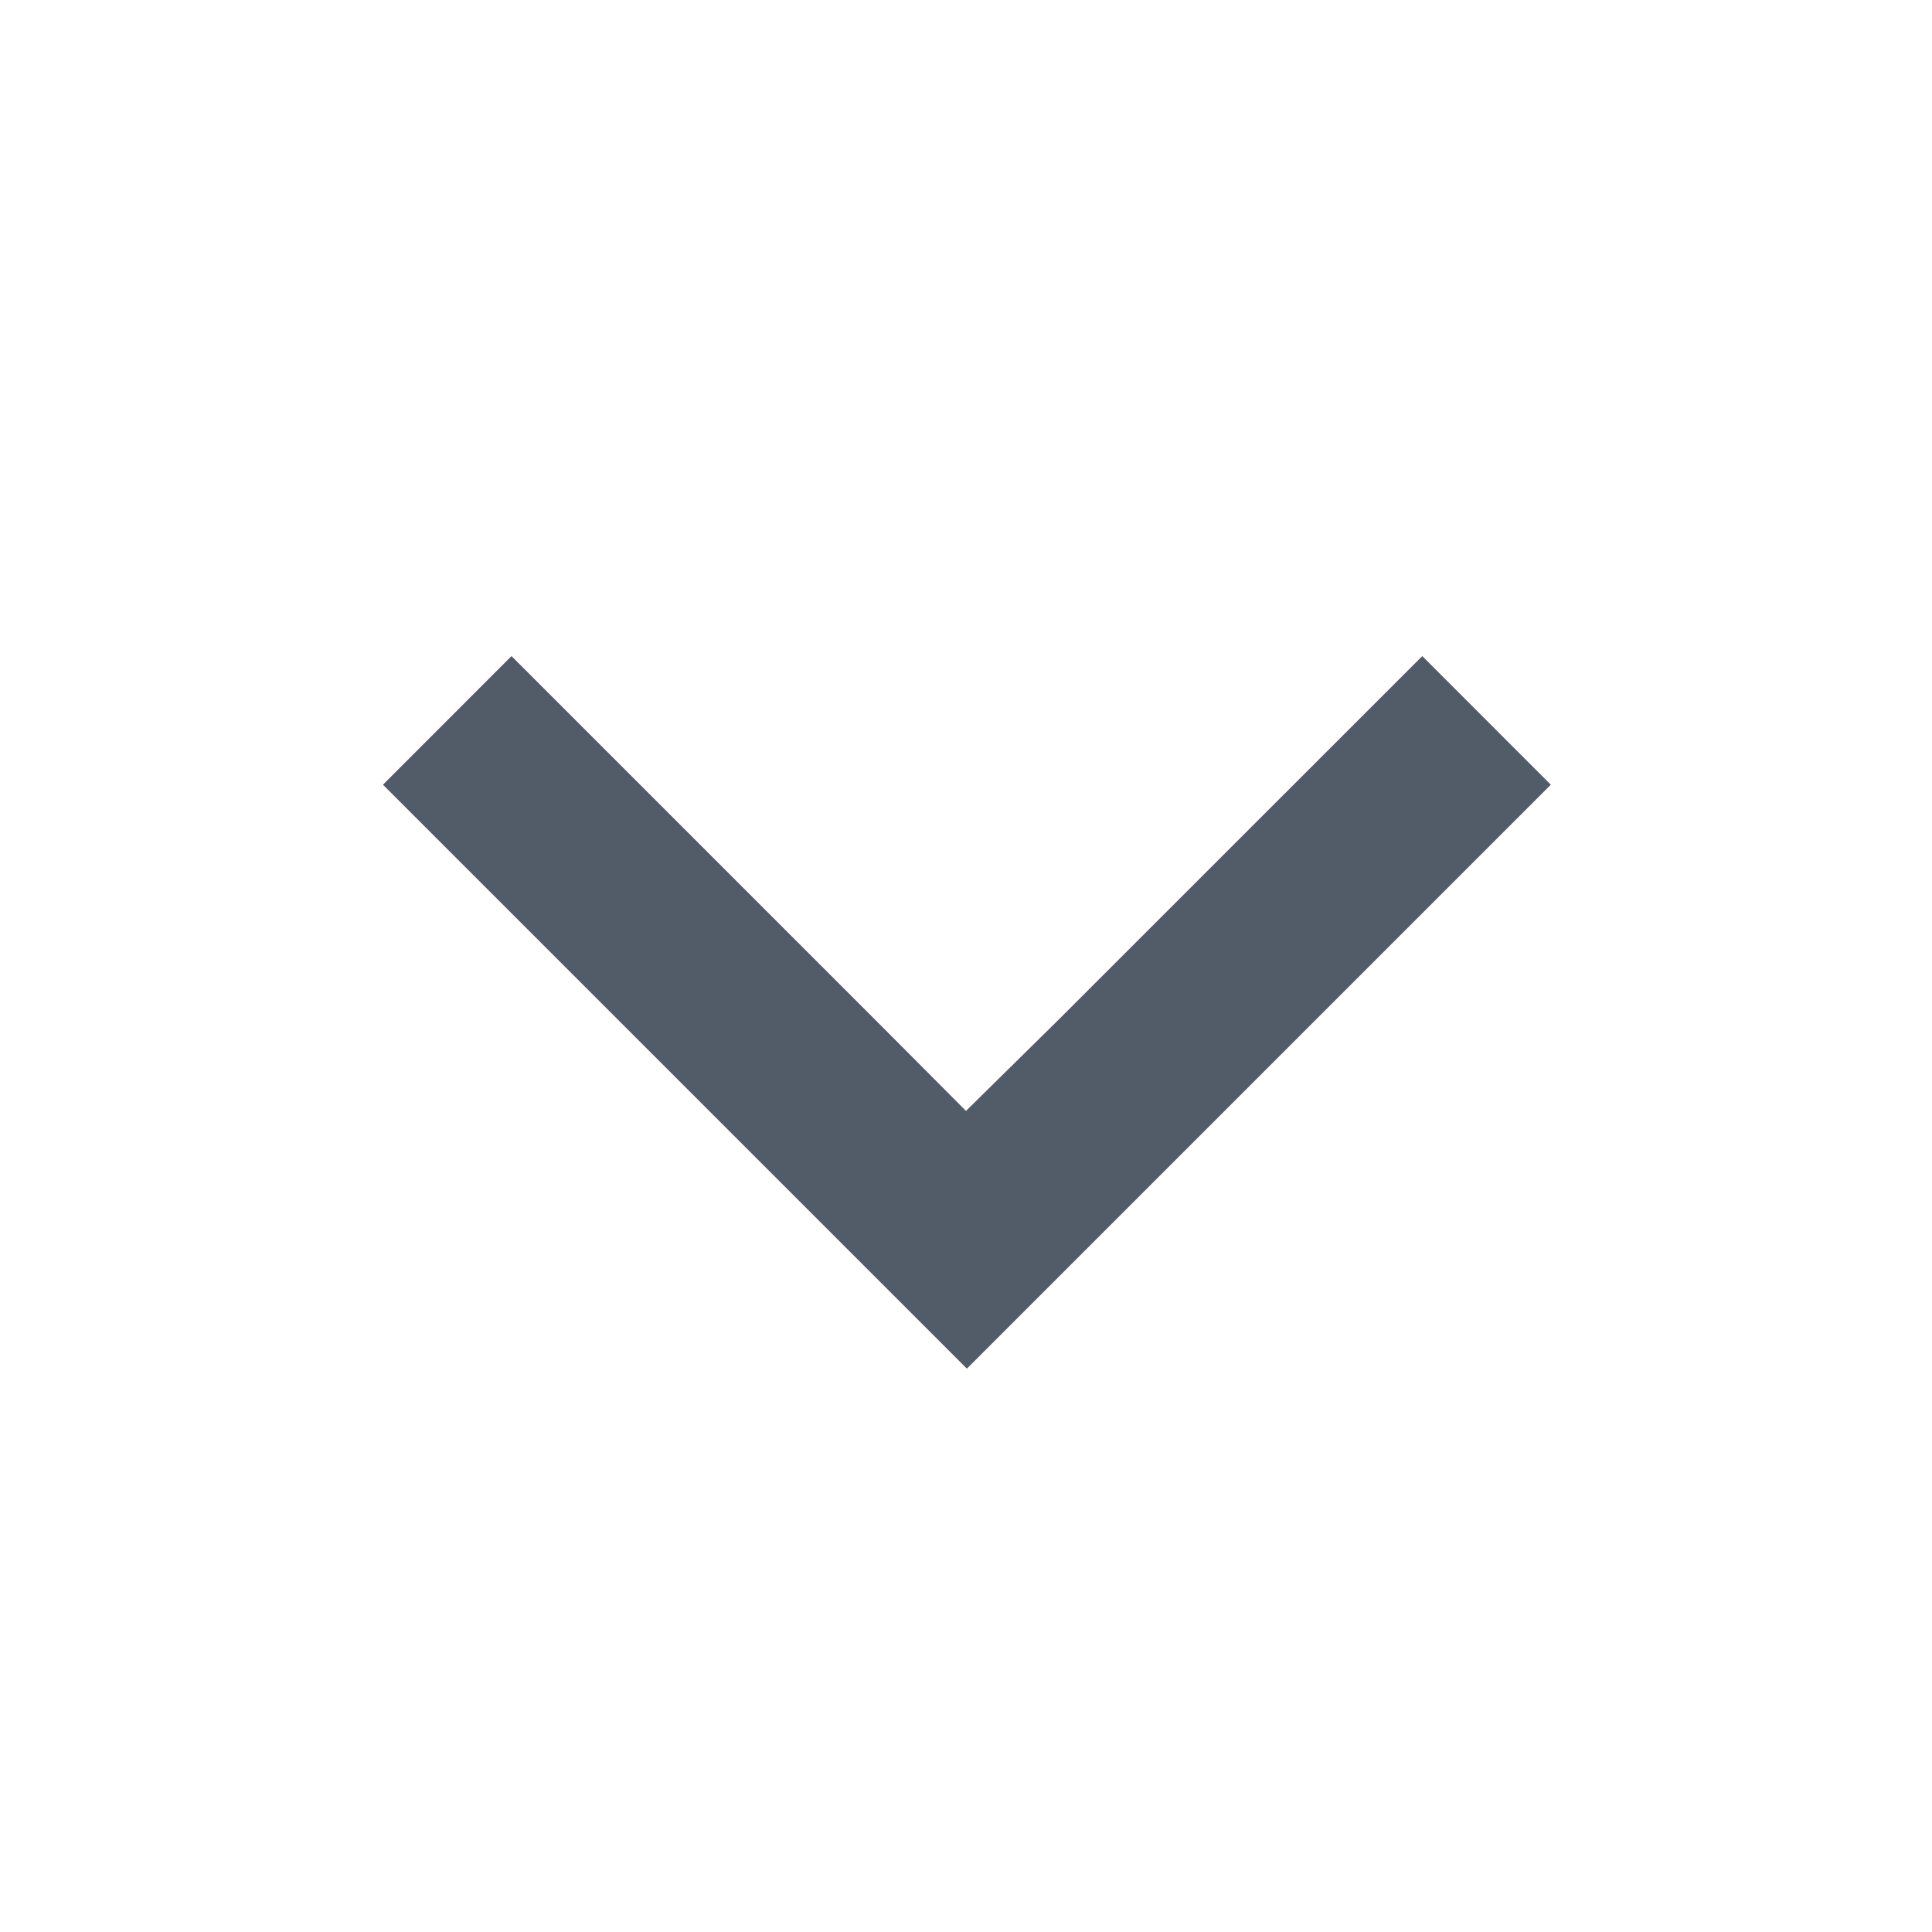 <svg width="24" height="24" viewBox="0 0 24 24" fill="none" xmlns="http://www.w3.org/2000/svg">
<path fill-rule="evenodd" clip-rule="evenodd" d="M17.668 8.15L13.14 12.677L12 13.8L10.881 12.677L6.354 8.15L4.757 9.748L12.011 17.002L19.265 9.748L17.668 8.15Z" fill="#525C69"/>
</svg>
